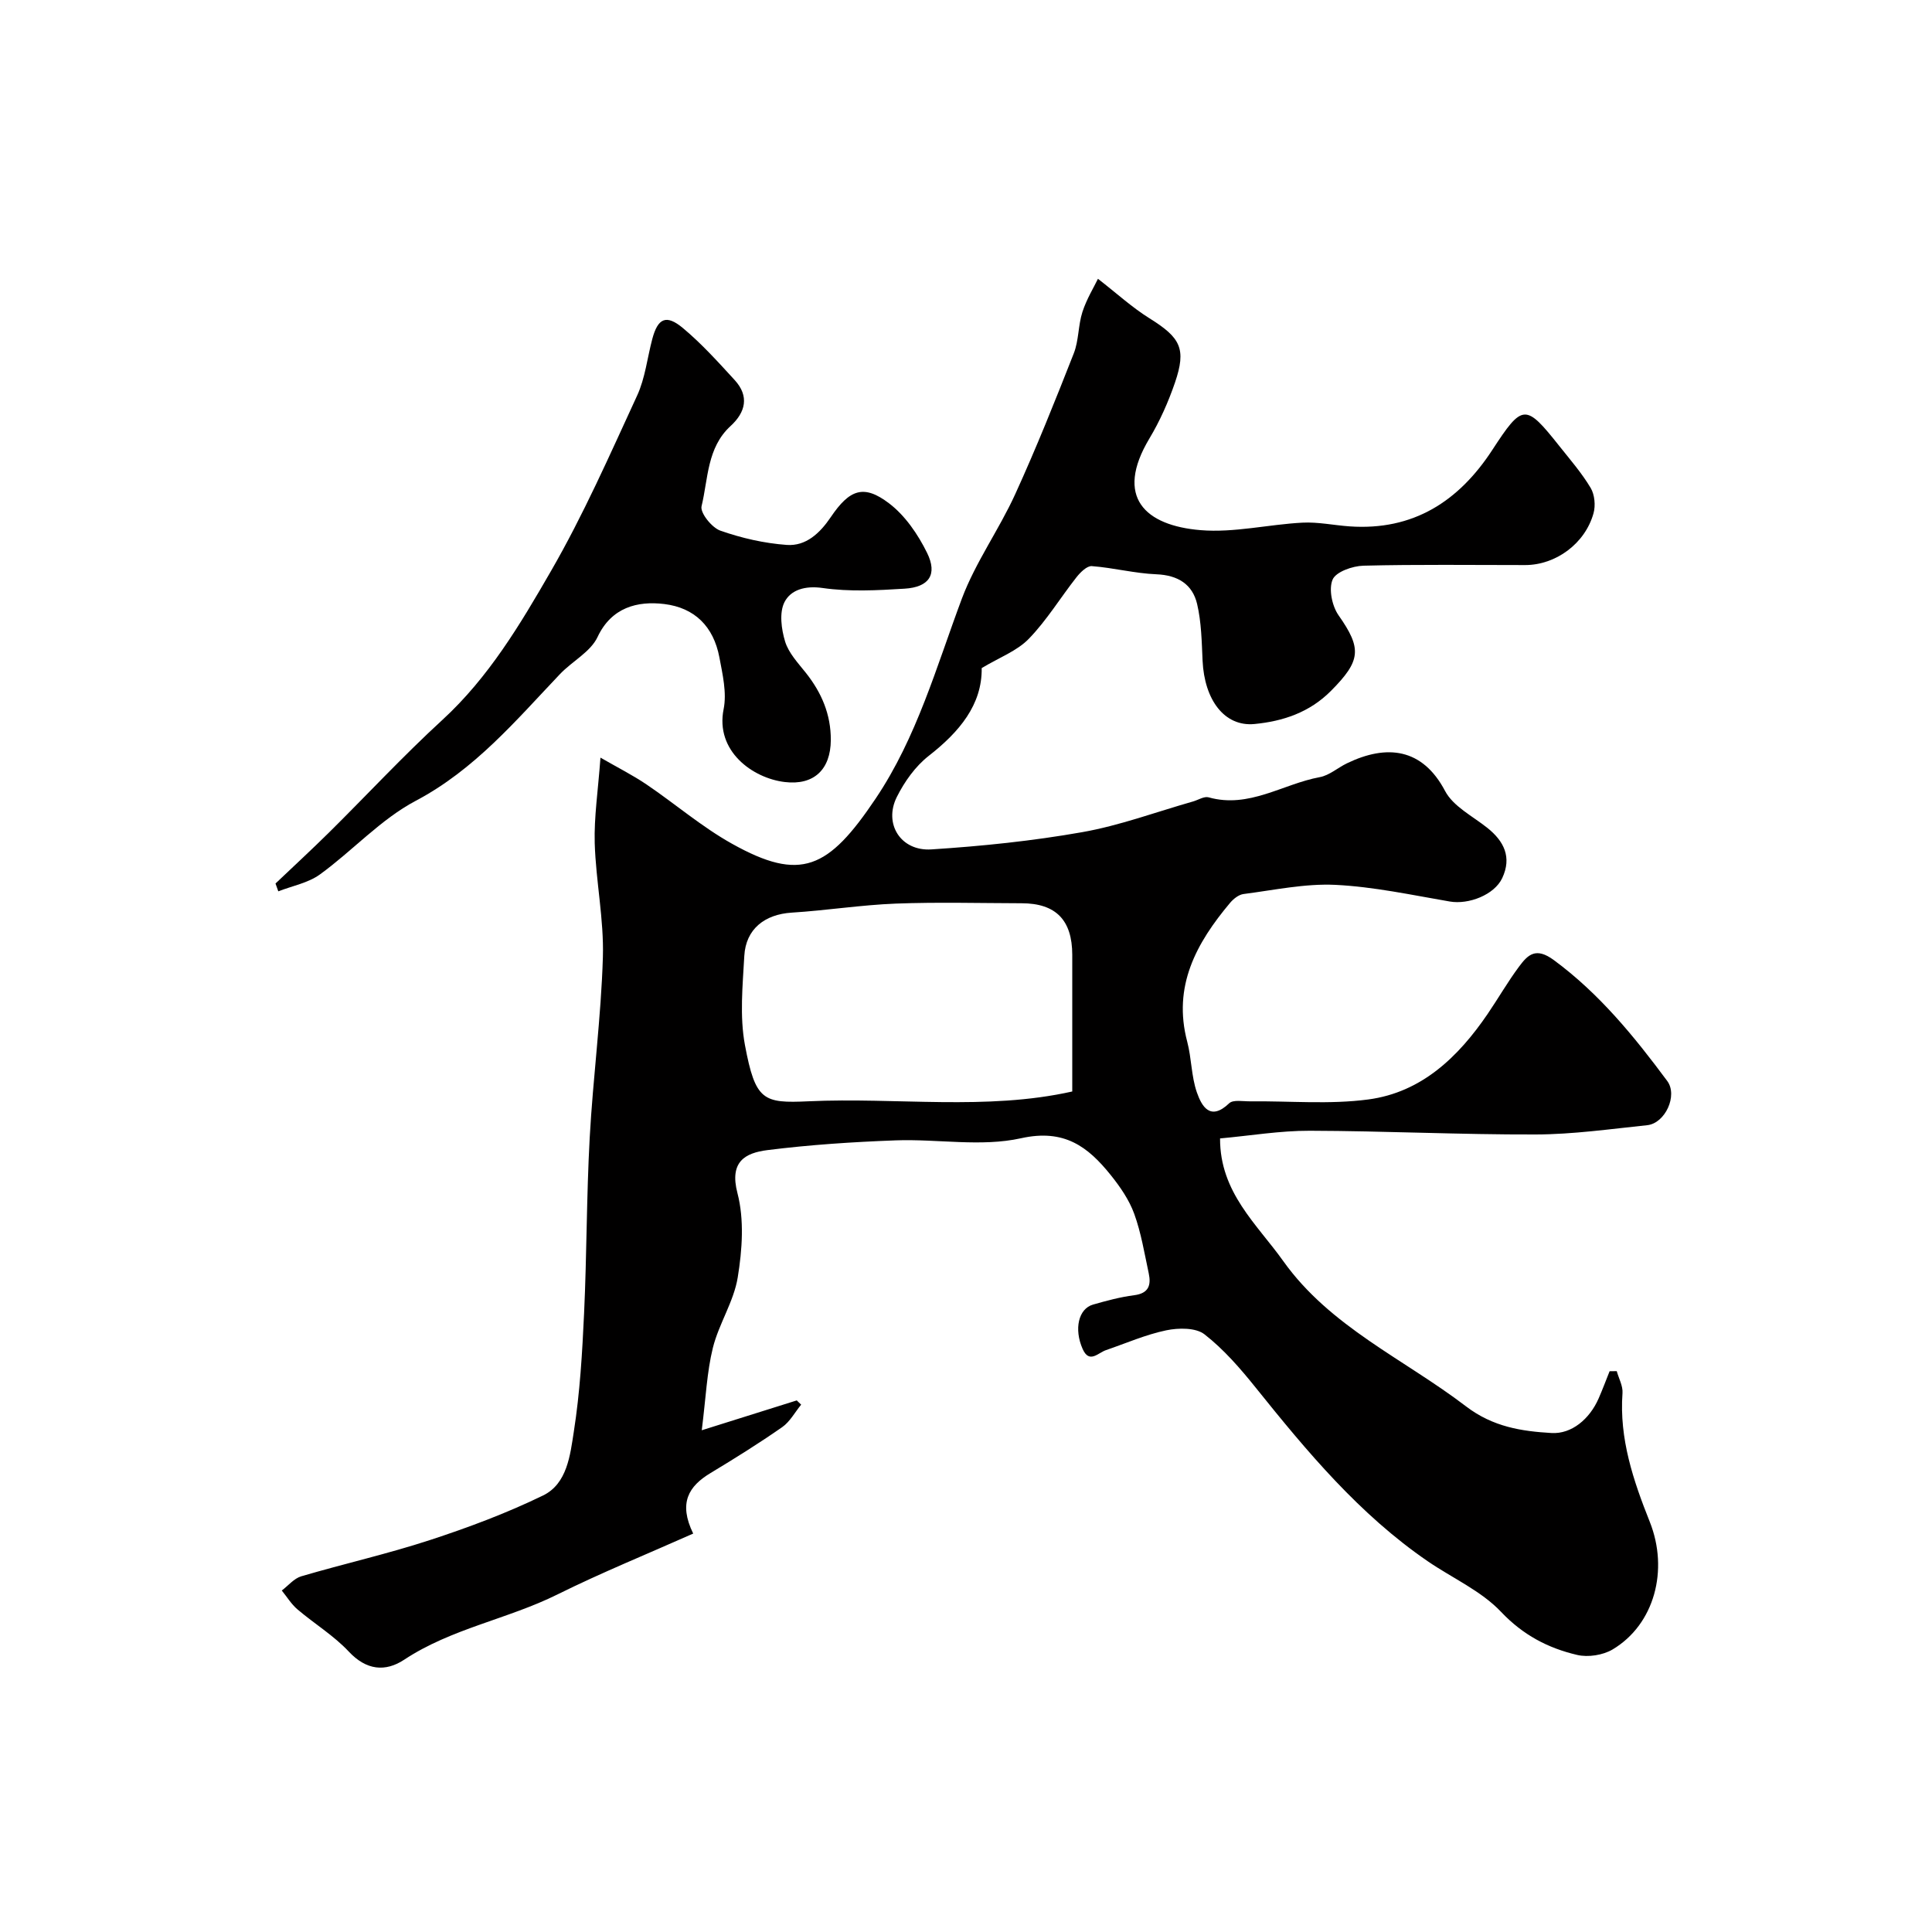<svg enable-background="new 0 0 400 400" viewBox="0 0 400 400" xmlns="http://www.w3.org/2000/svg"><path d="m124.32 156.86c3.63 2.09 6.71 3.64 9.53 5.55 5.95 4.03 11.47 8.8 17.71 12.28 14.21 7.94 19.92 5.26 29.72-9.33 8.55-12.72 12.58-27.29 17.86-41.41 2.82-7.53 7.69-14.27 11.05-21.64 4.37-9.57 8.28-19.36 12.13-29.16 1.05-2.68.89-5.81 1.79-8.58.87-2.67 2.39-5.14 3.21-6.85 3.89 3.02 7.07 5.94 10.68 8.19 6.41 4 7.67 6.27 5.26 13.32-1.37 3.99-3.12 7.94-5.29 11.56-7.28 12.16-.86 18.02 10.58 18.97 6.94.58 14.04-1.18 21.09-1.55 3.23-.17 6.51.54 9.77.77 13.16.92 22.6-5.16 29.56-15.83 6.27-9.61 6.85-9.65 13.9-.77 2.24 2.82 4.63 5.57 6.46 8.64.83 1.4 1.04 3.65.59 5.25-1.75 6.29-7.83 10.72-14.15 10.72-11.17 0-22.33-.15-33.49.13-2.25.06-5.69 1.26-6.38 2.88-.84 1.98-.11 5.47 1.24 7.4 4.84 6.89 4.64 9.38-1.58 15.64-4.45 4.48-9.95 6.29-15.84 6.86-6.18.59-10.36-4.94-10.74-13.12-.18-3.93-.24-7.94-1.13-11.73-.96-4.08-3.98-5.97-8.42-6.15-4.47-.18-8.89-1.35-13.37-1.69-1.01-.08-2.37 1.27-3.17 2.28-3.34 4.24-6.17 8.94-9.9 12.78-2.45 2.52-6.1 3.86-9.74 6.05.1 7.59-4.62 13.22-11 18.2-2.74 2.15-4.99 5.32-6.57 8.48-2.78 5.56.81 11.27 7.15 10.86 10.45-.67 20.93-1.75 31.23-3.57 7.77-1.37 15.3-4.18 22.93-6.35 1.09-.31 2.31-1.12 3.24-.86 8.37 2.36 15.36-2.77 23.01-4.18 1.97-.36 3.71-1.93 5.6-2.85 8.27-4.01 15.66-3.18 20.35 5.72 1.68 3.18 5.67 5.19 8.71 7.6 3.51 2.79 5.14 6.12 3.12 10.43-1.64 3.48-6.95 5.52-10.85 4.85-7.87-1.35-15.75-3.06-23.69-3.45-6.3-.3-12.7 1.09-19.03 1.9-.99.13-2.08 1-2.77 1.82-6.99 8.32-11.92 17.26-8.88 28.75.91 3.44.84 7.17 2 10.5 1.01 2.89 2.77 6 6.69 2.25.83-.79 2.87-.38 4.36-.4 8.16-.09 16.43.68 24.45-.39 11.03-1.47 18.63-8.8 24.71-17.72 2.2-3.23 4.16-6.65 6.49-9.78 1.84-2.48 3.48-4.1 7.21-1.35 9.42 6.94 16.62 15.79 23.47 25.02 2.24 3.02-.44 8.78-4.15 9.16-7.68.8-15.38 1.9-23.08 1.92-15.59.05-31.19-.73-46.78-.77-6.18-.02-12.36 1.03-18.57 1.59-.04 11.2 7.66 17.77 13.09 25.4 9.7 13.62 25.02 20.28 37.83 30.07 5.61 4.29 11.6 5.16 17.7 5.52 4.15.25 7.89-2.88 9.76-7.16.81-1.85 1.52-3.75 2.27-5.63.49-.01.99-.02 1.48-.02.42 1.52 1.3 3.07 1.19 4.55-.69 9.45 2.24 18.09 5.64 26.63 3.99 10 .97 21.27-7.67 26.43-2.01 1.2-5.1 1.68-7.38 1.14-6.01-1.41-11.2-4.12-15.74-8.92-4.13-4.36-10.08-6.98-15.16-10.46-14.16-9.7-24.99-22.7-35.61-35.93-3.2-3.99-6.63-7.95-10.62-11.06-1.81-1.41-5.39-1.36-7.93-.83-4.26.89-8.32 2.68-12.47 4.1-1.65.56-3.45 2.86-4.83-.24-1.83-4.13-.86-8.33 2.15-9.19 2.8-.8 5.65-1.57 8.53-1.94 3.03-.39 3.52-2.12 3-4.55-.89-4.13-1.57-8.36-3-12.3-1.05-2.89-2.91-5.59-4.86-8.02-4.72-5.88-9.62-9.62-18.57-7.63-8.28 1.84-17.3.12-25.98.44-8.87.33-17.75.91-26.55 2.02-4.56.58-7.9 2.36-6.19 8.9 1.43 5.48.99 11.74.06 17.45-.81 5.01-3.91 9.6-5.15 14.59-1.24 5.01-1.44 10.28-2.3 17.06 7.52-2.37 13.59-4.28 19.67-6.18.3.29.6.59.91.88-1.29 1.57-2.32 3.53-3.92 4.65-4.81 3.35-9.8 6.47-14.83 9.5-4.54 2.73-6.7 6.19-3.6 12.54-9.52 4.24-18.99 8.08-28.12 12.61-10.32 5.12-21.94 7.04-31.71 13.5-3.91 2.58-7.84 2.21-11.48-1.68-3.11-3.32-7.13-5.76-10.63-8.74-1.27-1.08-2.17-2.59-3.24-3.9 1.33-1 2.52-2.49 4.02-2.94 8.84-2.6 17.85-4.63 26.6-7.49 7.99-2.61 15.93-5.58 23.48-9.25 4.99-2.43 5.61-8.37 6.36-13.19 1.27-8.1 1.75-16.35 2.13-24.56.56-12.09.5-24.21 1.16-36.29.68-12.48 2.36-24.92 2.73-37.41.23-7.84-1.45-15.72-1.69-23.6-.15-5.42.69-10.85 1.19-17.71zm97.68 69.12c0-9.82.01-19.06 0-28.29-.01-7.21-3.4-10.67-10.48-10.68-8.69-.02-17.39-.26-26.06.07-7.19.28-14.35 1.42-21.54 1.87-5.58.35-9.51 3.38-9.82 8.96-.34 6.14-.98 12.49.13 18.45 2.17 11.57 3.79 12.08 13.17 11.65 18.32-.84 36.8 1.96 54.6-2.03z" fill="#010000"/><path d="m57.04 182.92c3.72-3.54 7.5-7.02 11.15-10.63 7.82-7.74 15.31-15.82 23.41-23.25 9.58-8.8 16.12-19.79 22.45-30.77 6.74-11.67 12.2-24.1 17.86-36.37 1.67-3.62 2.1-7.81 3.14-11.72 1.15-4.31 2.88-5.15 6.35-2.25 3.87 3.23 7.29 7.03 10.71 10.76 3.06 3.34 2.26 6.66-.85 9.51-4.9 4.49-4.63 10.91-6.01 16.61-.33 1.36 2.12 4.43 3.88 5.05 4.4 1.55 9.1 2.62 13.75 2.96 3.99.29 6.88-2.44 9.12-5.75 3.9-5.77 6.84-6.84 12.07-2.86 3.33 2.53 5.99 6.43 7.87 10.25 2.21 4.5.41 7.11-4.66 7.42-5.64.35-11.41.66-16.96-.14-3.65-.53-6.61.39-7.9 2.92-1.11 2.18-.65 5.6.13 8.17.73 2.38 2.68 4.44 4.3 6.48 3.25 4.1 5.19 8.61 5.16 13.92-.04 6.07-3.48 9.41-9.54 8.68-6.65-.8-14.41-6.4-12.65-15.1.68-3.38-.22-7.19-.88-10.72-1.22-6.42-5.15-10.26-11.39-11.03-5.58-.68-10.95.69-13.83 6.82-1.45 3.09-5.25 5.02-7.78 7.68-9.16 9.64-17.65 19.78-29.87 26.24-7.26 3.84-13.08 10.34-19.83 15.24-2.44 1.77-5.72 2.37-8.62 3.5-.19-.52-.38-1.07-.58-1.62z" fill="#010000"/></svg>